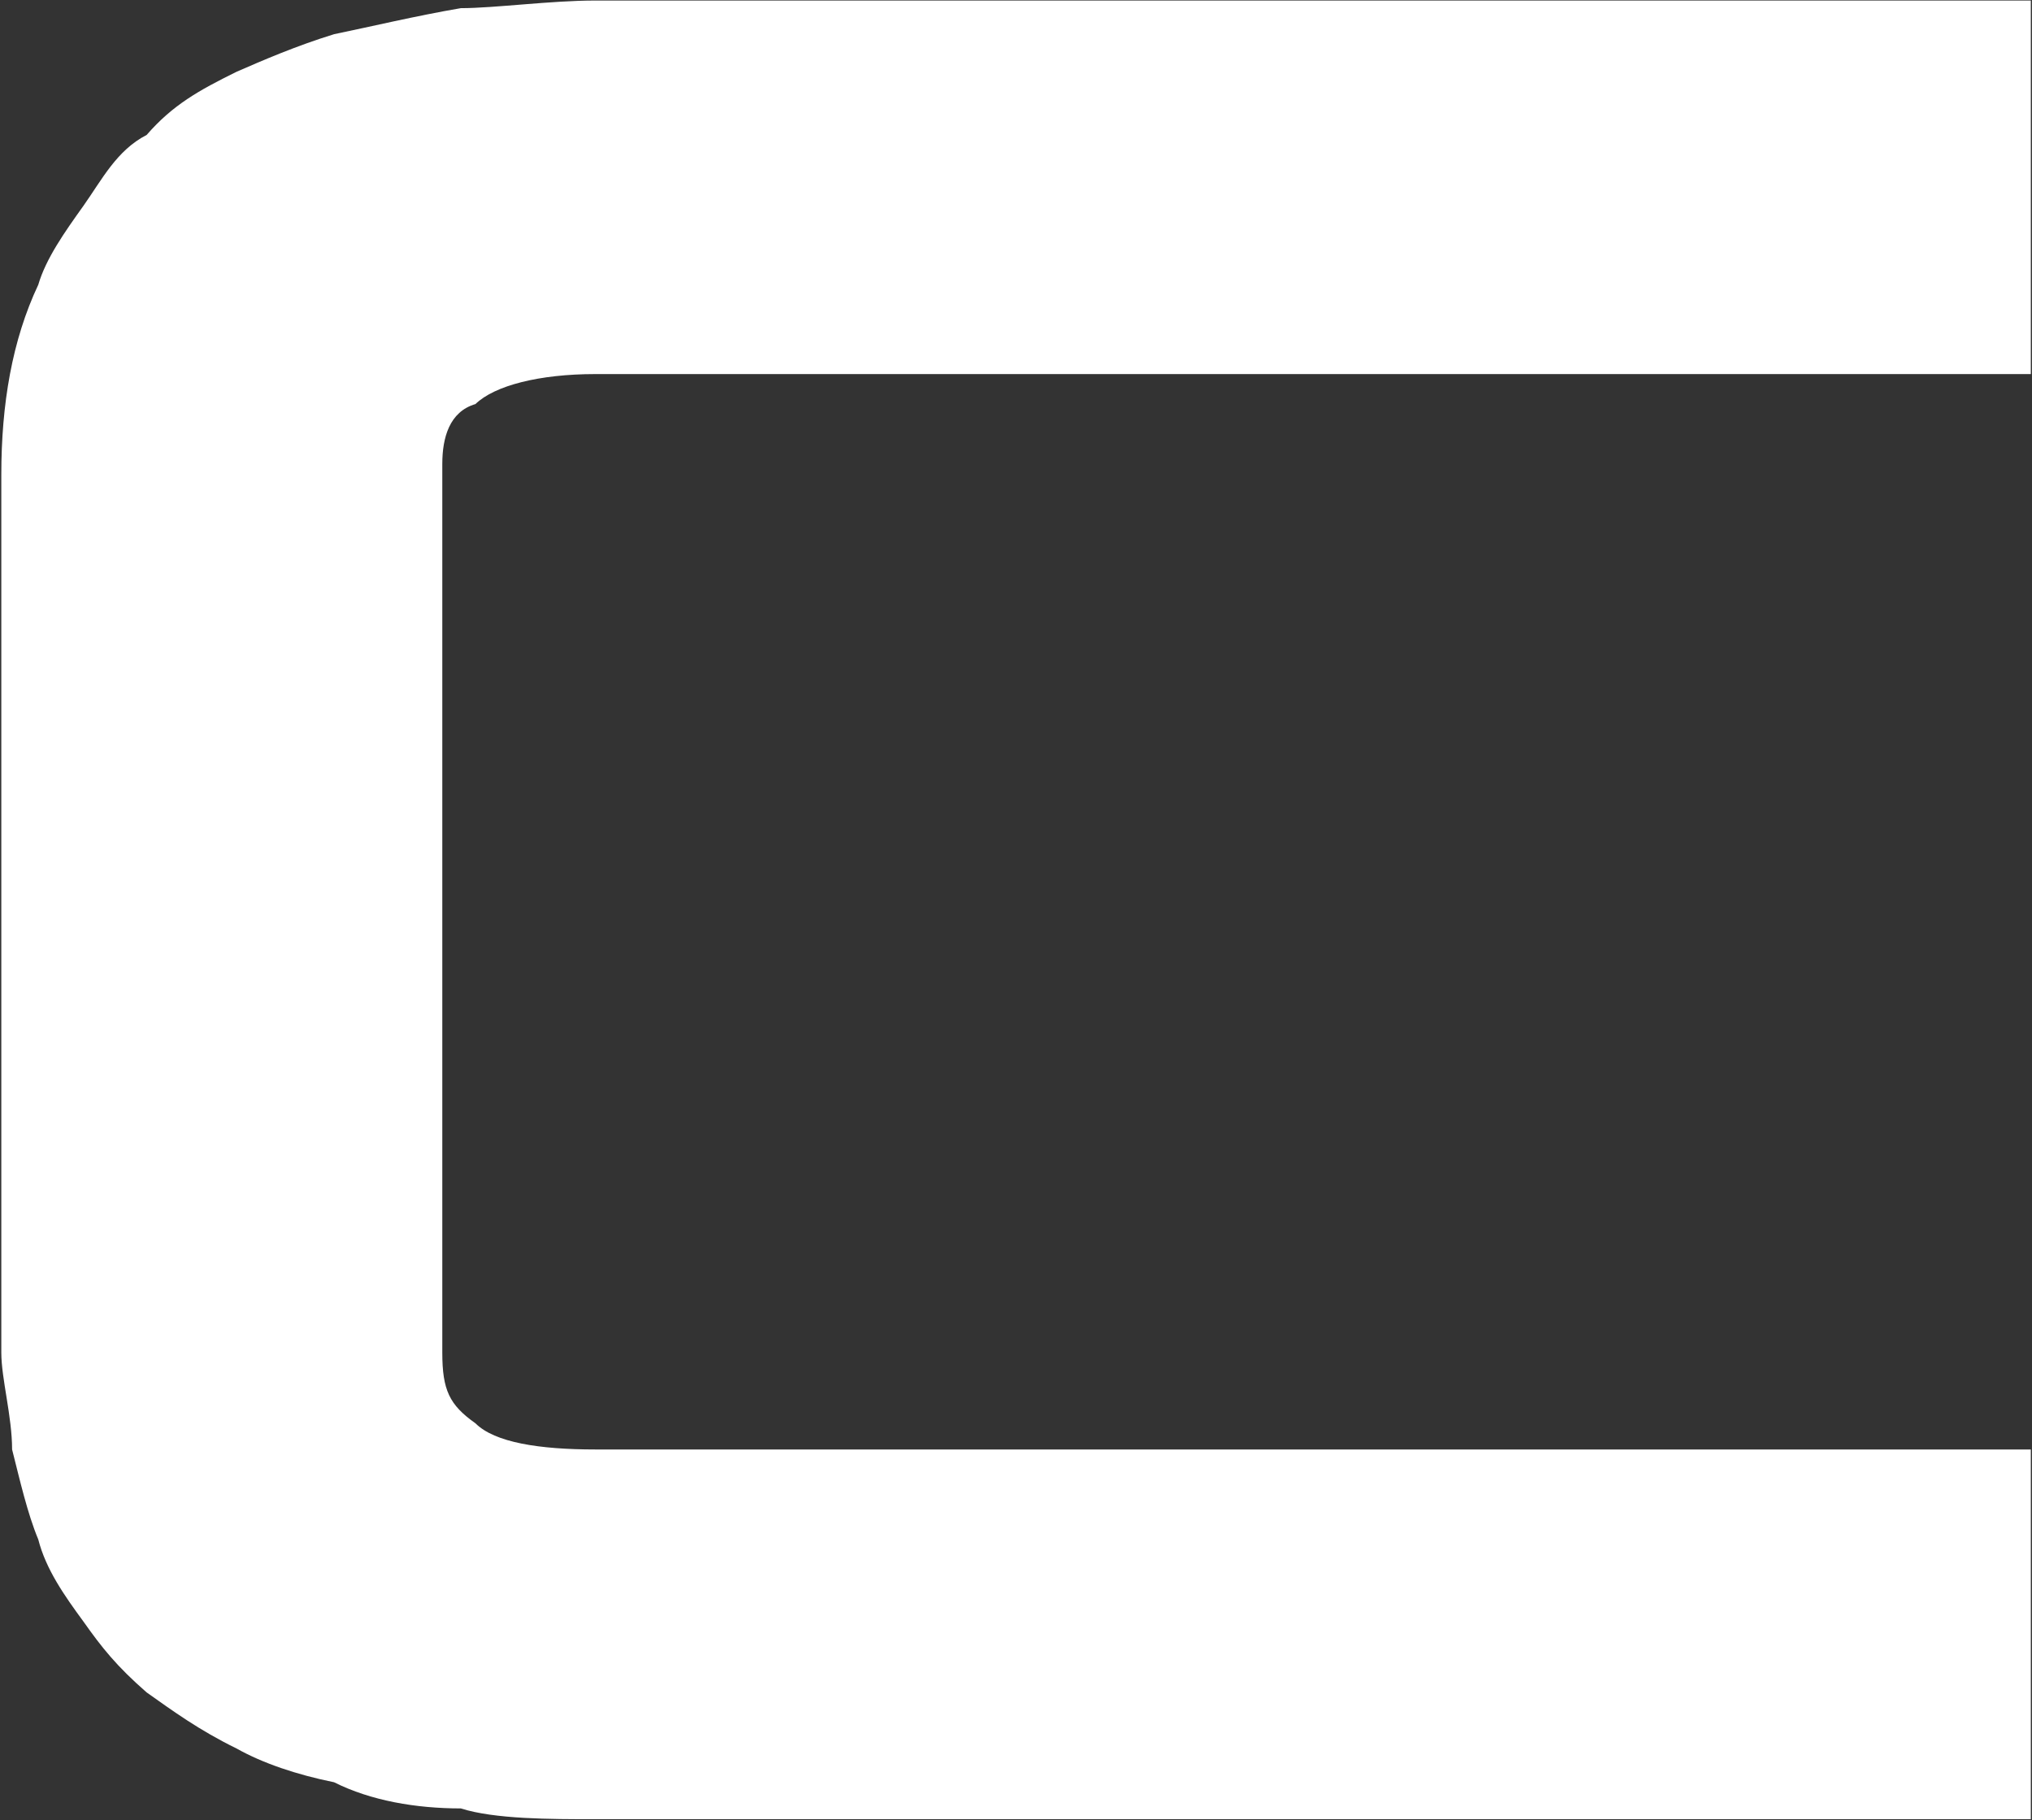 <svg version="1.2" xmlns="http://www.w3.org/2000/svg" viewBox="0 0 1545 1384" width="1545" height="1384">
	<rect x="0" y="0" width="1545" height="1384" fill="#333333" stroke="none"/>
	<title>CERA</title>
	<style>
		.s0 { fill: #ffffff } 
	</style>
	<g id="Clip-Path: Clip-Path: Page 1">
		<g id="Clip-Path: Page 1">
			<g id="Page 1">
				<path id="Path 29" class="s0" d="m452.7 1383.1c-34 0-76.6 0-102.3-8.2-33.9 0-68.3-5.8-96.4-19.9-28.6-5.8-54.3-14.5-74.2-25.7-28.6-14-48.5-28.6-68.3-42.6-22.8-19.9-34-34-48-53.8-14.6-19.9-28.6-39.8-34.4-62.5-8.3-19.9-14.1-45.6-19.9-68.4 0-25.2-8.2-53.8-8.2-73.7v-667.3c0-53.8 8.2-102.3 28.1-144.5 5.8-19.8 19.8-39.7 34.4-60.1 14-19.8 25.2-42.1 48-53.8 19.8-22.8 39.7-33.9 68.3-48 19.9-8.7 45.6-19.8 74.2-28.6 28.1-5.8 62.5-14 96.4-19.8 25.7 0 68.3-5.8 102.3-5.8h1091.4v284h-1091.4c-42.7 0-76.6 8.7-91.2 22.8-19.8 5.8-25.2 25.6-25.2 45.5v675.6c0 28.6 5.4 39.8 25.2 53.8 14.6 14.6 48.5 19.9 91.2 19.9h1091.4v281.1z"/>
			</g>
		</g>
	</g>
</svg>